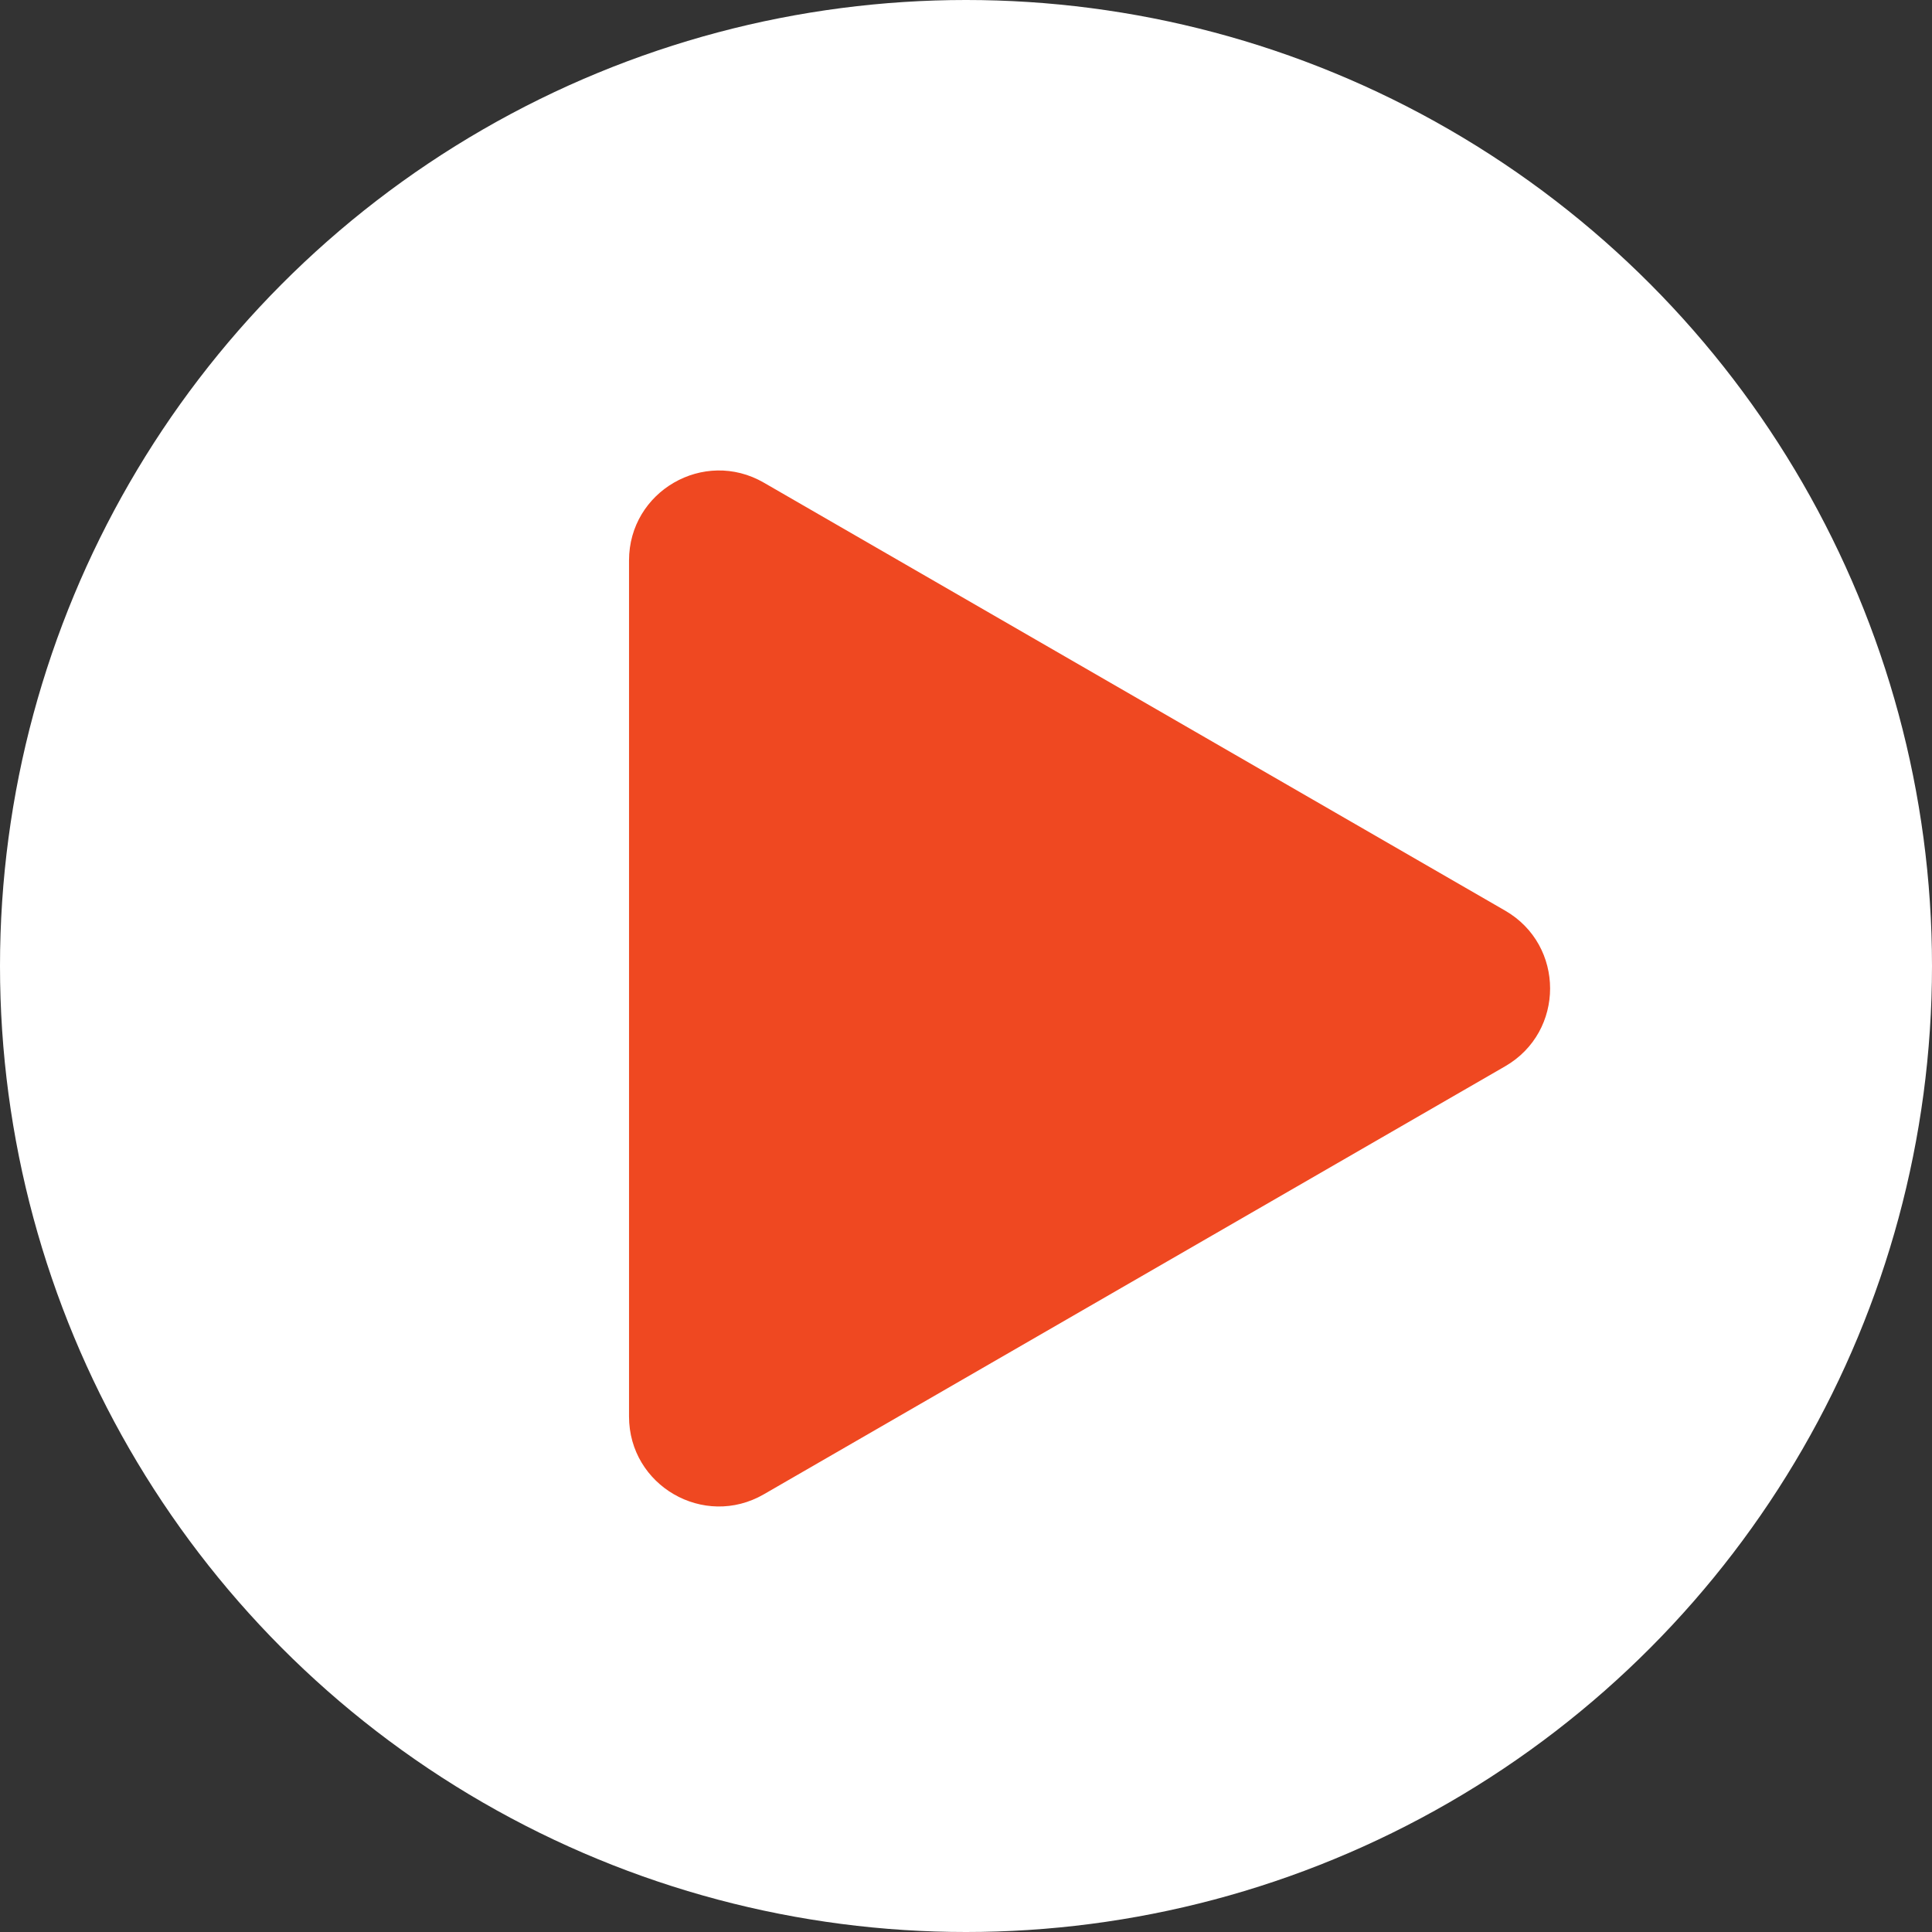 <svg fill="none" height="86" viewBox="0 0 86 86" width="86" xmlns="http://www.w3.org/2000/svg"><rect x="0" y="0" width="86" height="86" fill="#333333" stroke="none"/><circle cx="43" cy="43" fill="#fff" r="43"/><path d="m67 40.536c2.667 1.54 2.667 5.389 0 6.928l-33 19.053c-2.667 1.54-6-.385-6-3.464v-38.105c0-3.079 3.333-5.004 6-3.464z" fill="#ef4821"/></svg>